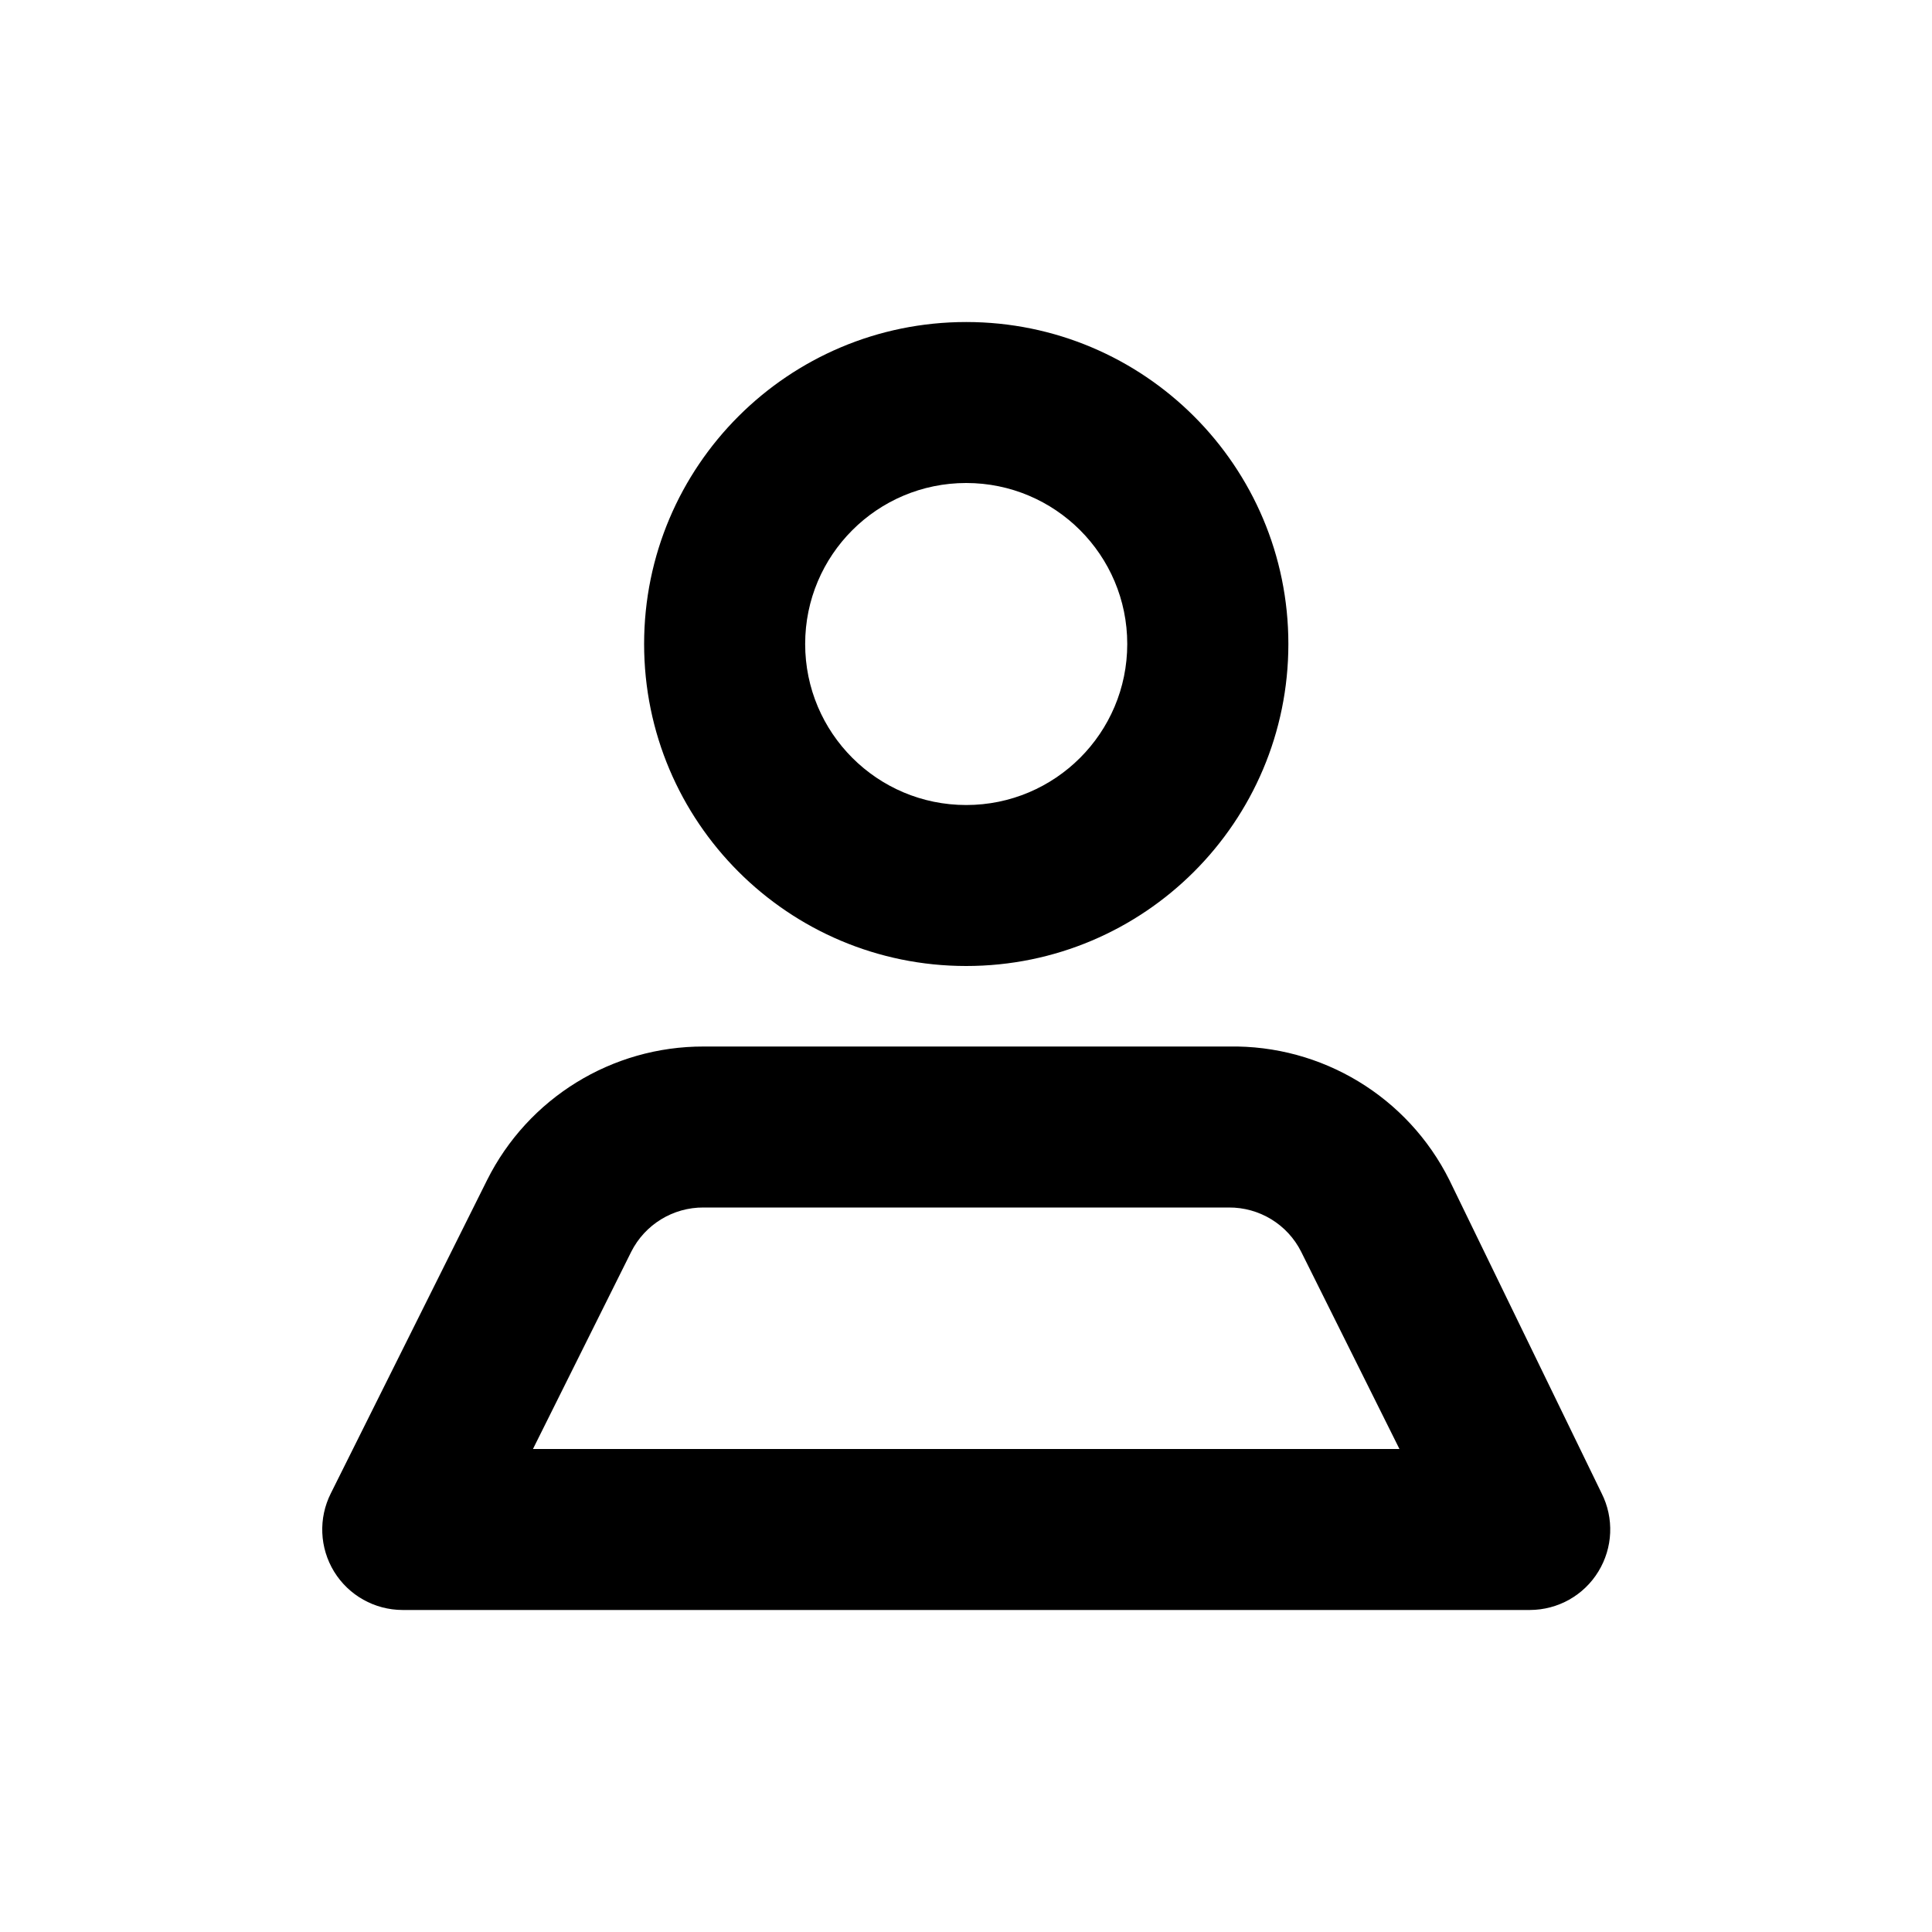 <svg width="28" height="28" viewBox="0 0 28 28" fill="none" xmlns="http://www.w3.org/2000/svg">
<path fill-rule="evenodd" clip-rule="evenodd" d="M18.672 9.333C18.672 11.911 16.582 14 14.003 14C11.425 14 9.335 11.911 9.335 9.333C9.335 6.756 11.425 4.667 14.003 4.667C16.582 4.667 18.672 6.756 18.672 9.333ZM16.337 9.333C16.337 8.045 15.292 7 14.003 7C12.714 7 11.669 8.045 11.669 9.333C11.669 10.622 12.714 11.667 14.003 11.667C15.292 11.667 16.337 10.622 16.337 9.333ZM23.212 21.642L21.006 17.103C20.403 15.895 19.158 15.142 17.808 15.167H10.198C8.869 15.164 7.653 15.914 7.059 17.103L4.795 21.642C4.613 22.003 4.631 22.432 4.842 22.777C5.054 23.122 5.429 23.332 5.833 23.333H22.173C22.578 23.332 22.953 23.122 23.164 22.777C23.376 22.432 23.394 22.003 23.212 21.642ZM9.148 18.142L7.724 21H20.282L18.858 18.142C18.659 17.745 18.252 17.497 17.808 17.5H10.198C9.755 17.497 9.348 17.745 9.148 18.142Z" fill="black"/>
</svg>

